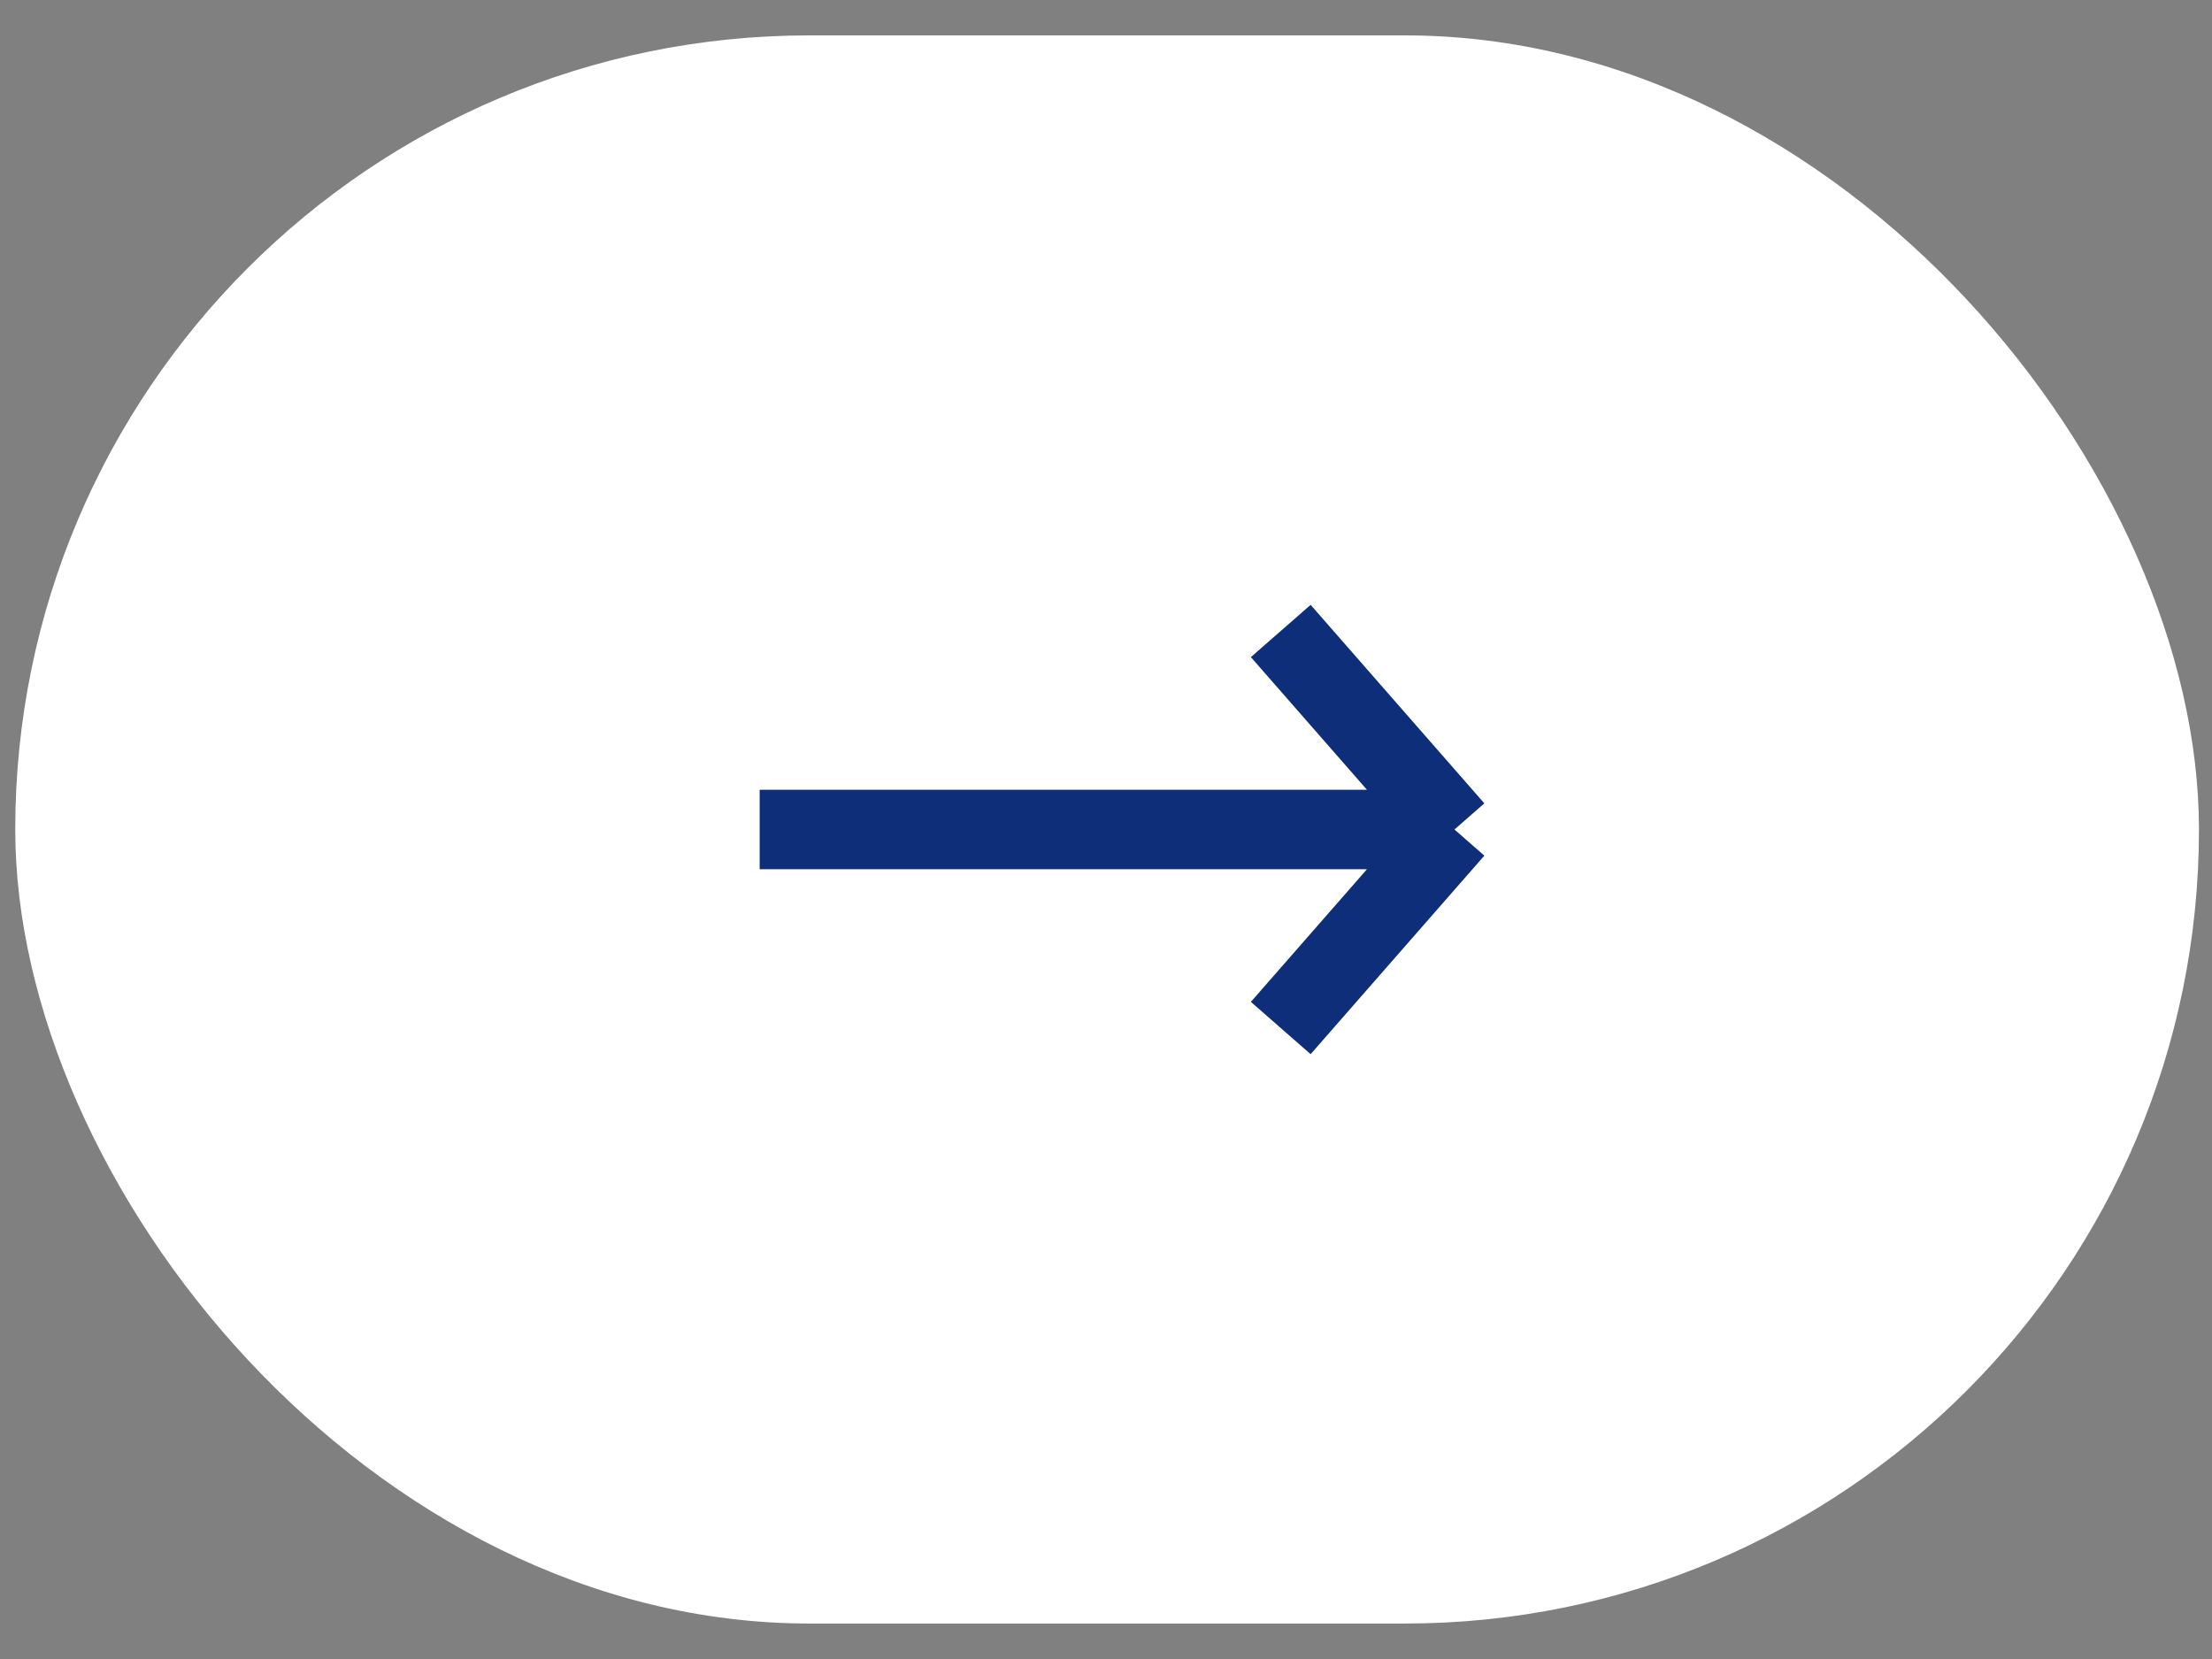 <?xml version="1.0" encoding="UTF-8"?> <svg xmlns="http://www.w3.org/2000/svg" width="28" height="21" viewBox="0 0 28 21" fill="none"><rect x="0" y="0" width="28" height="21" fill="#808080" stroke="none"/><rect x="0.193" y="0.448" width="27.642" height="20.103" rx="10.052" fill="white"></rect><path d="M9.616 10.5H18.411M18.411 10.5L16.212 7.987M18.411 10.5L16.212 13.013" stroke="#0E2E79" stroke-width="1.005"></path></svg> 